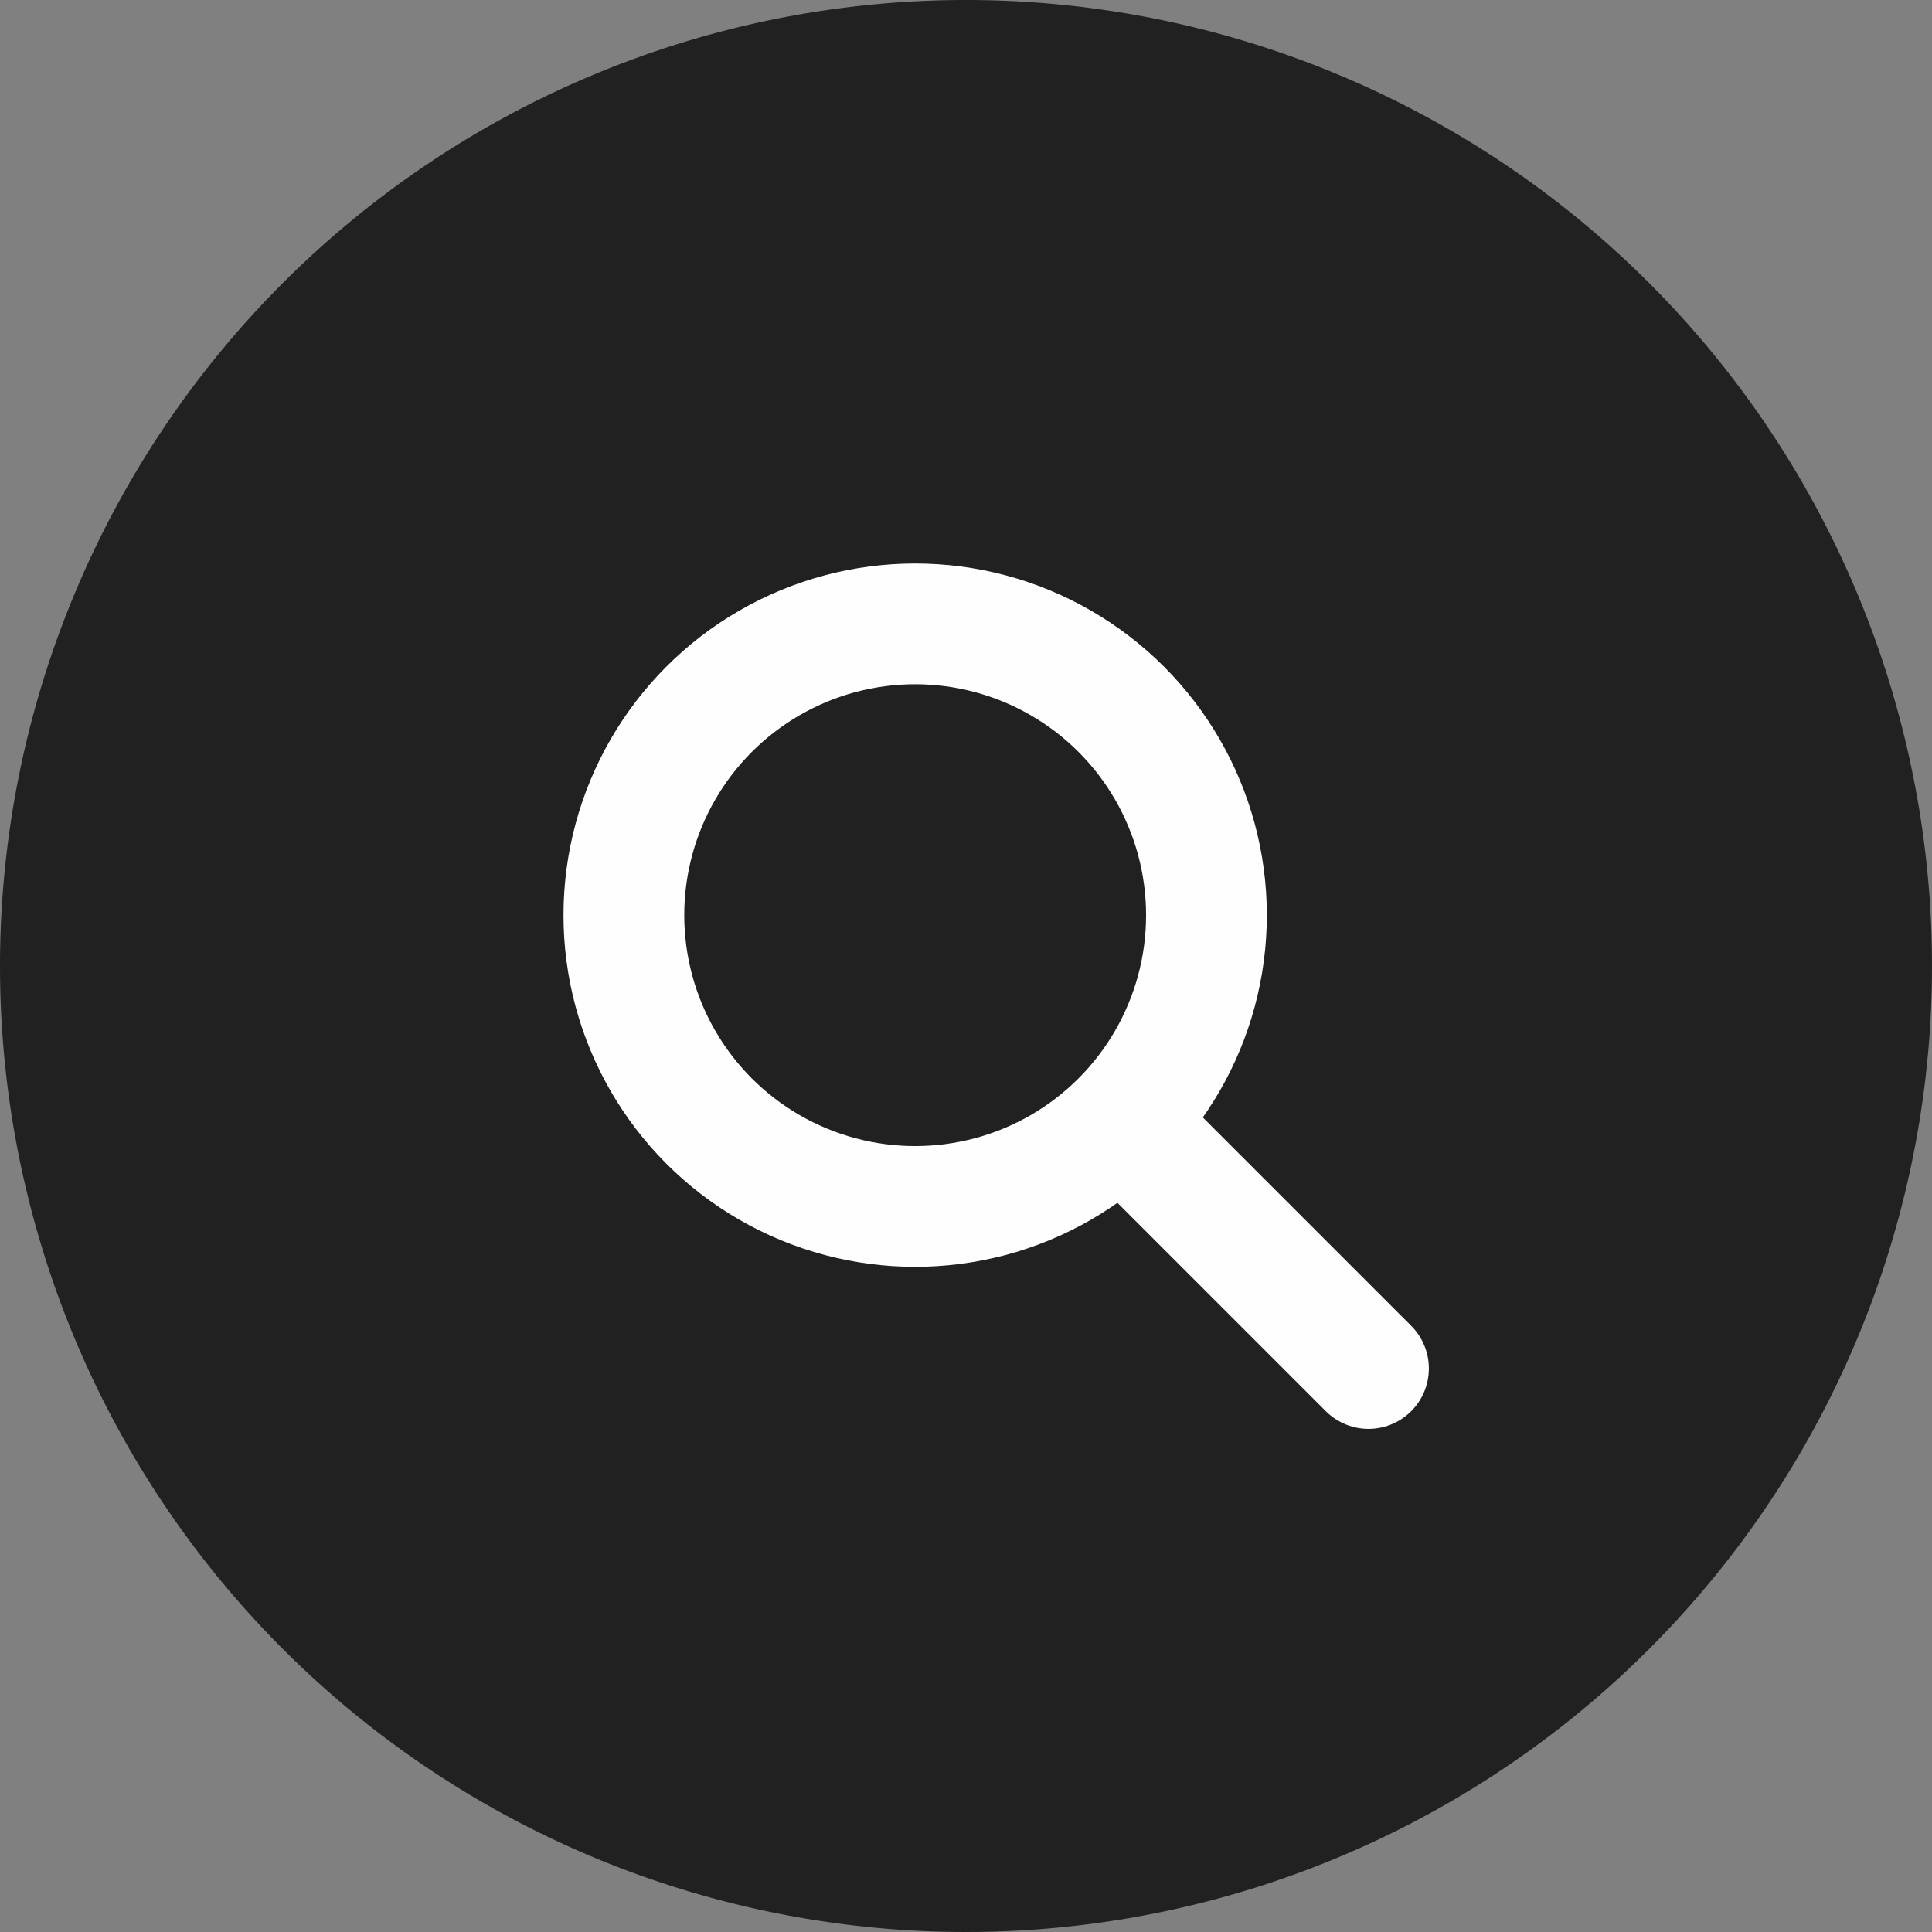 <svg xmlns="http://www.w3.org/2000/svg" width="48" height="48" viewBox="0 0 48 48"><rect x="0" y="0" width="48" height="48" fill="#808080" stroke="none"/><path d="M26,2A24,24,0,1,1,2,26,24,24,0,0,1,26,2Z" transform="translate(-2 -2)" fill="#212121"/><g transform="translate(14 14)"><g fill="none" stroke="#fefefe" stroke-linecap="round" stroke-width="3"><ellipse cx="8.737" cy="8.737" rx="8.737" ry="8.737" stroke="none"/><ellipse cx="8.737" cy="8.737" rx="7.237" ry="7.237" fill="none"/></g><line x1="5.708" y1="5.708" transform="translate(14.292 14.292)" fill="none" stroke="#fefefe" stroke-linecap="round" stroke-width="3"/></g></svg>